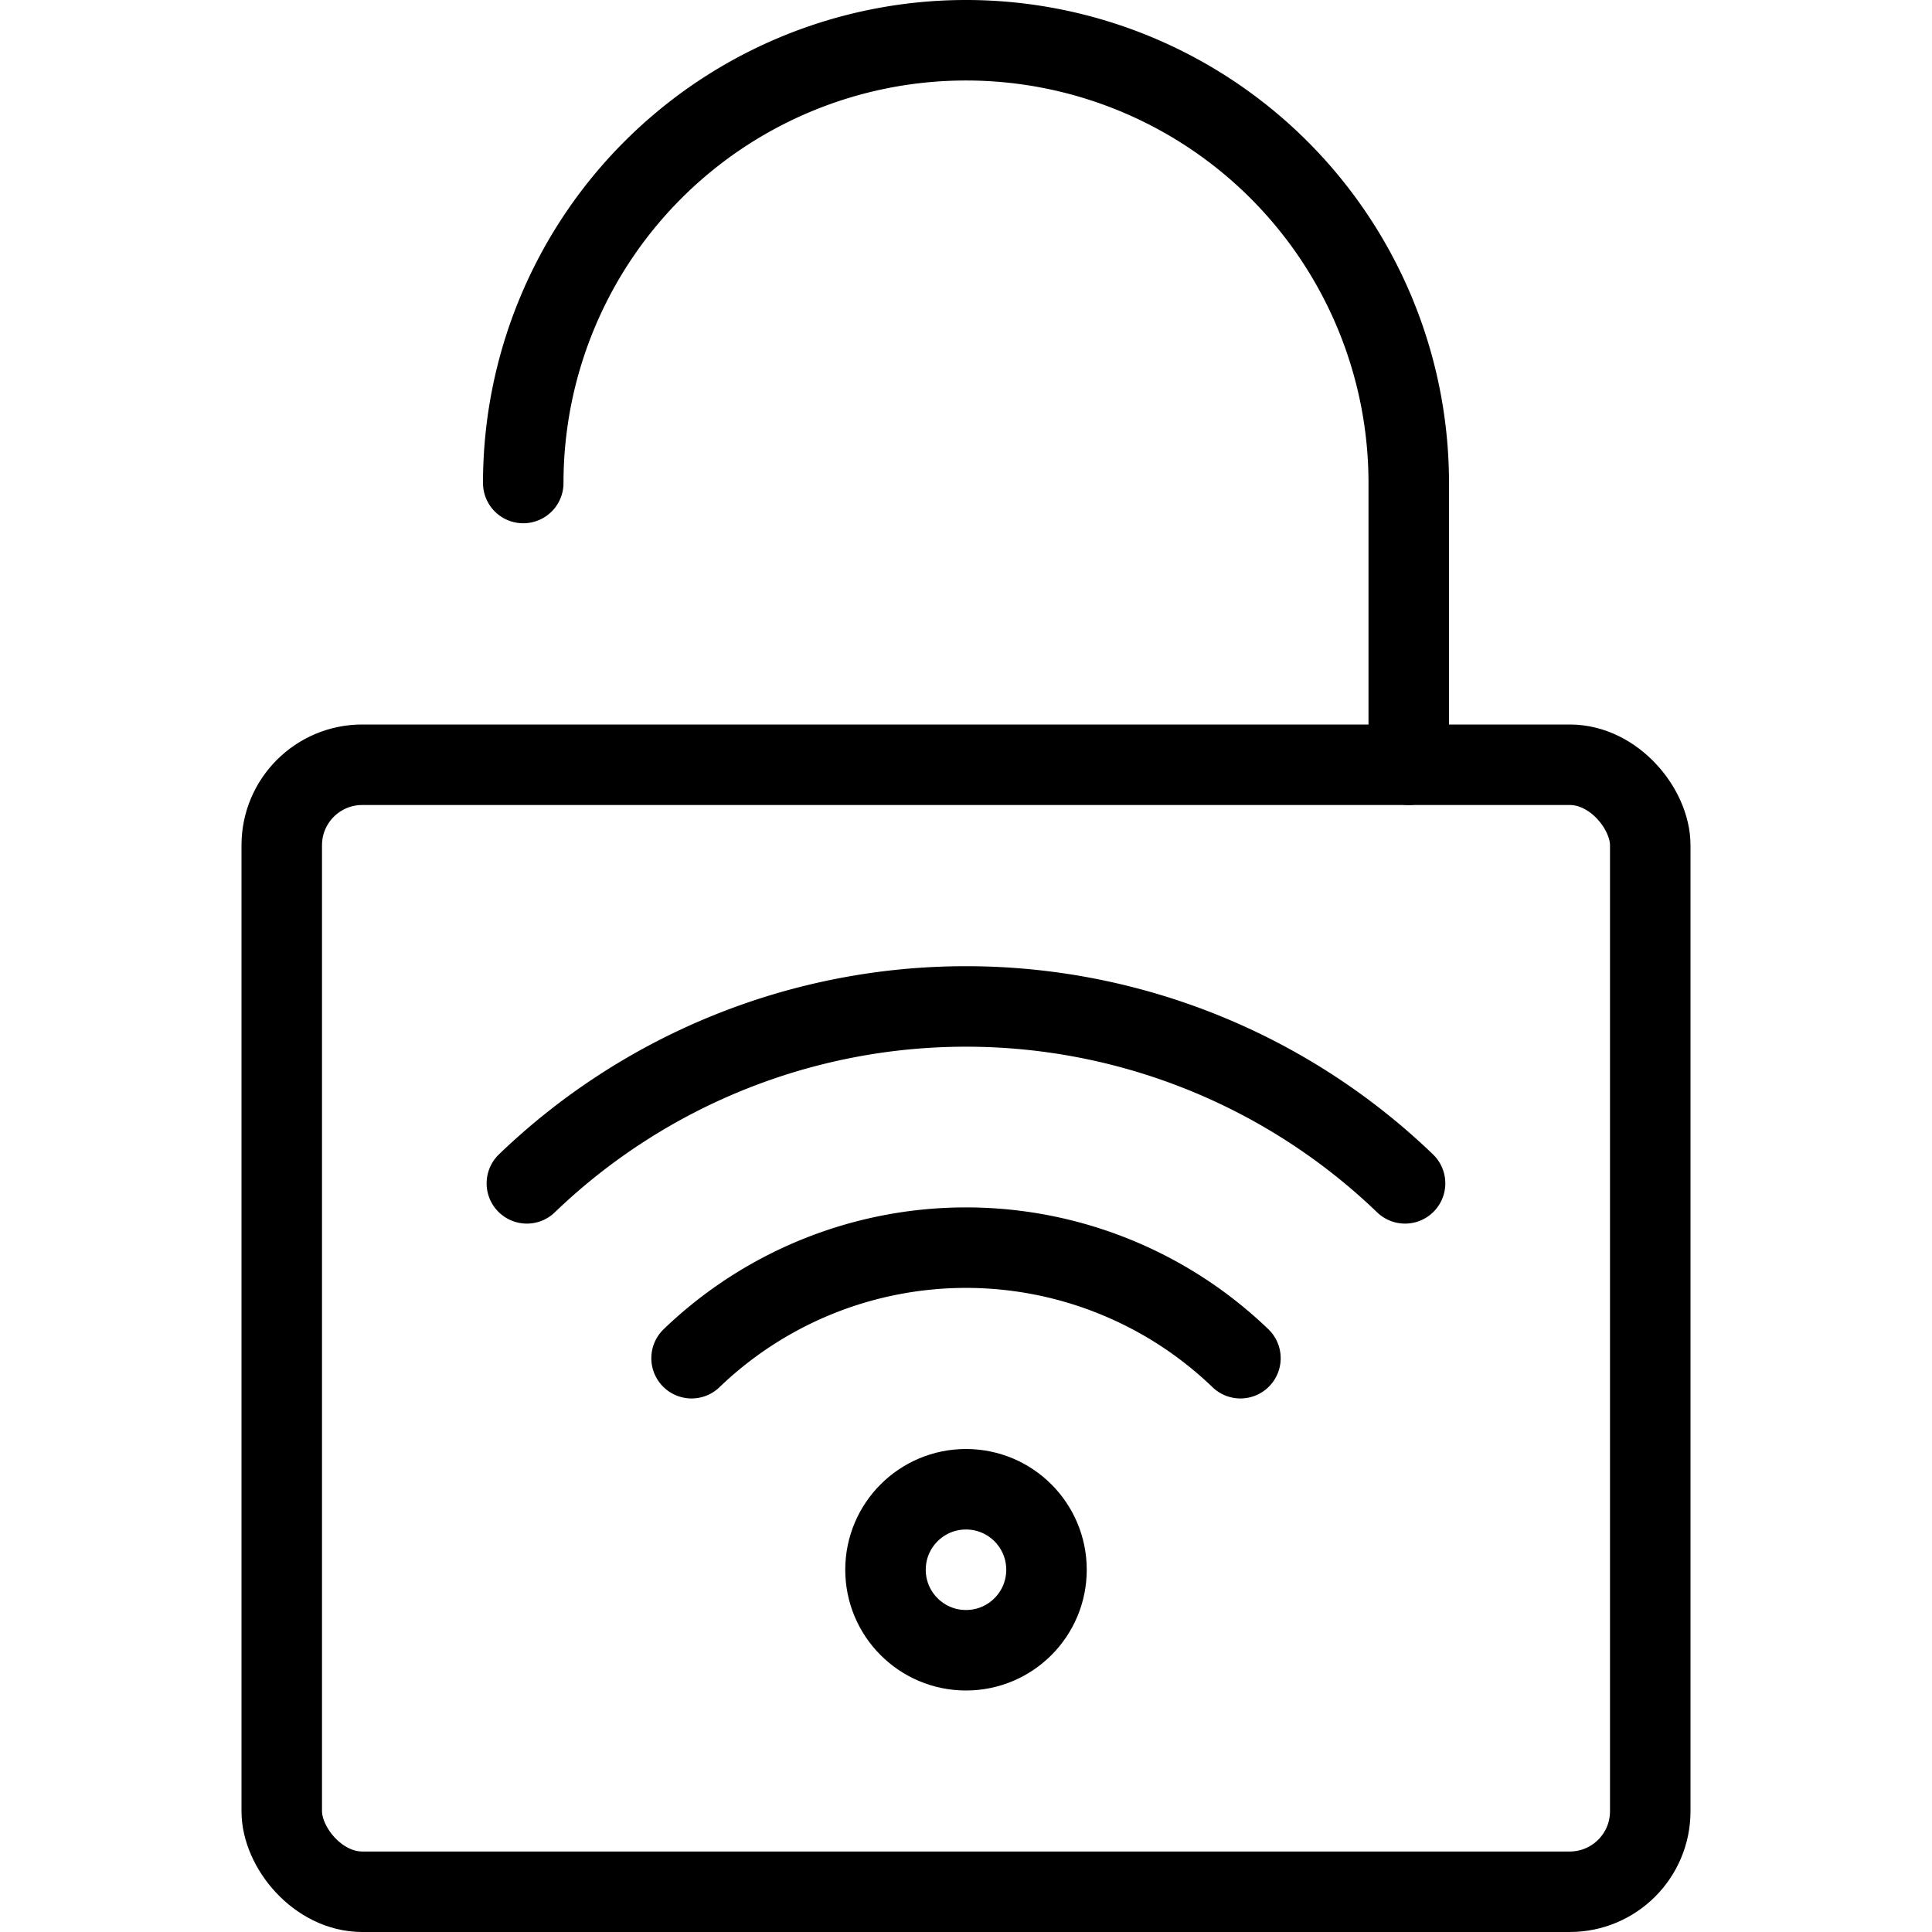 <svg xmlns="http://www.w3.org/2000/svg" viewBox="0 0 24 24"><g transform="matrix(1,0,0,1,0,0)"><defs><style>.a{fill:none;stroke:#000000;stroke-linecap:round;stroke-linejoin:round;}</style></defs><title>security-remote-unlock</title><path class="a" d="M6.5,6a5.5,5.5,0,0,1,11,0V9.5"></path><rect class="a" x="3.5" y="9.5" width="17" height="14" rx="1" ry="1"></rect><path class="a" d="M15.409,16.872a4.918,4.918,0,0,0-6.818,0"></path><path class="a" d="M17.454,14.7a7.868,7.868,0,0,0-10.909,0"></path><circle class="a" cx="12" cy="19.5" r="1"></circle></g></svg>